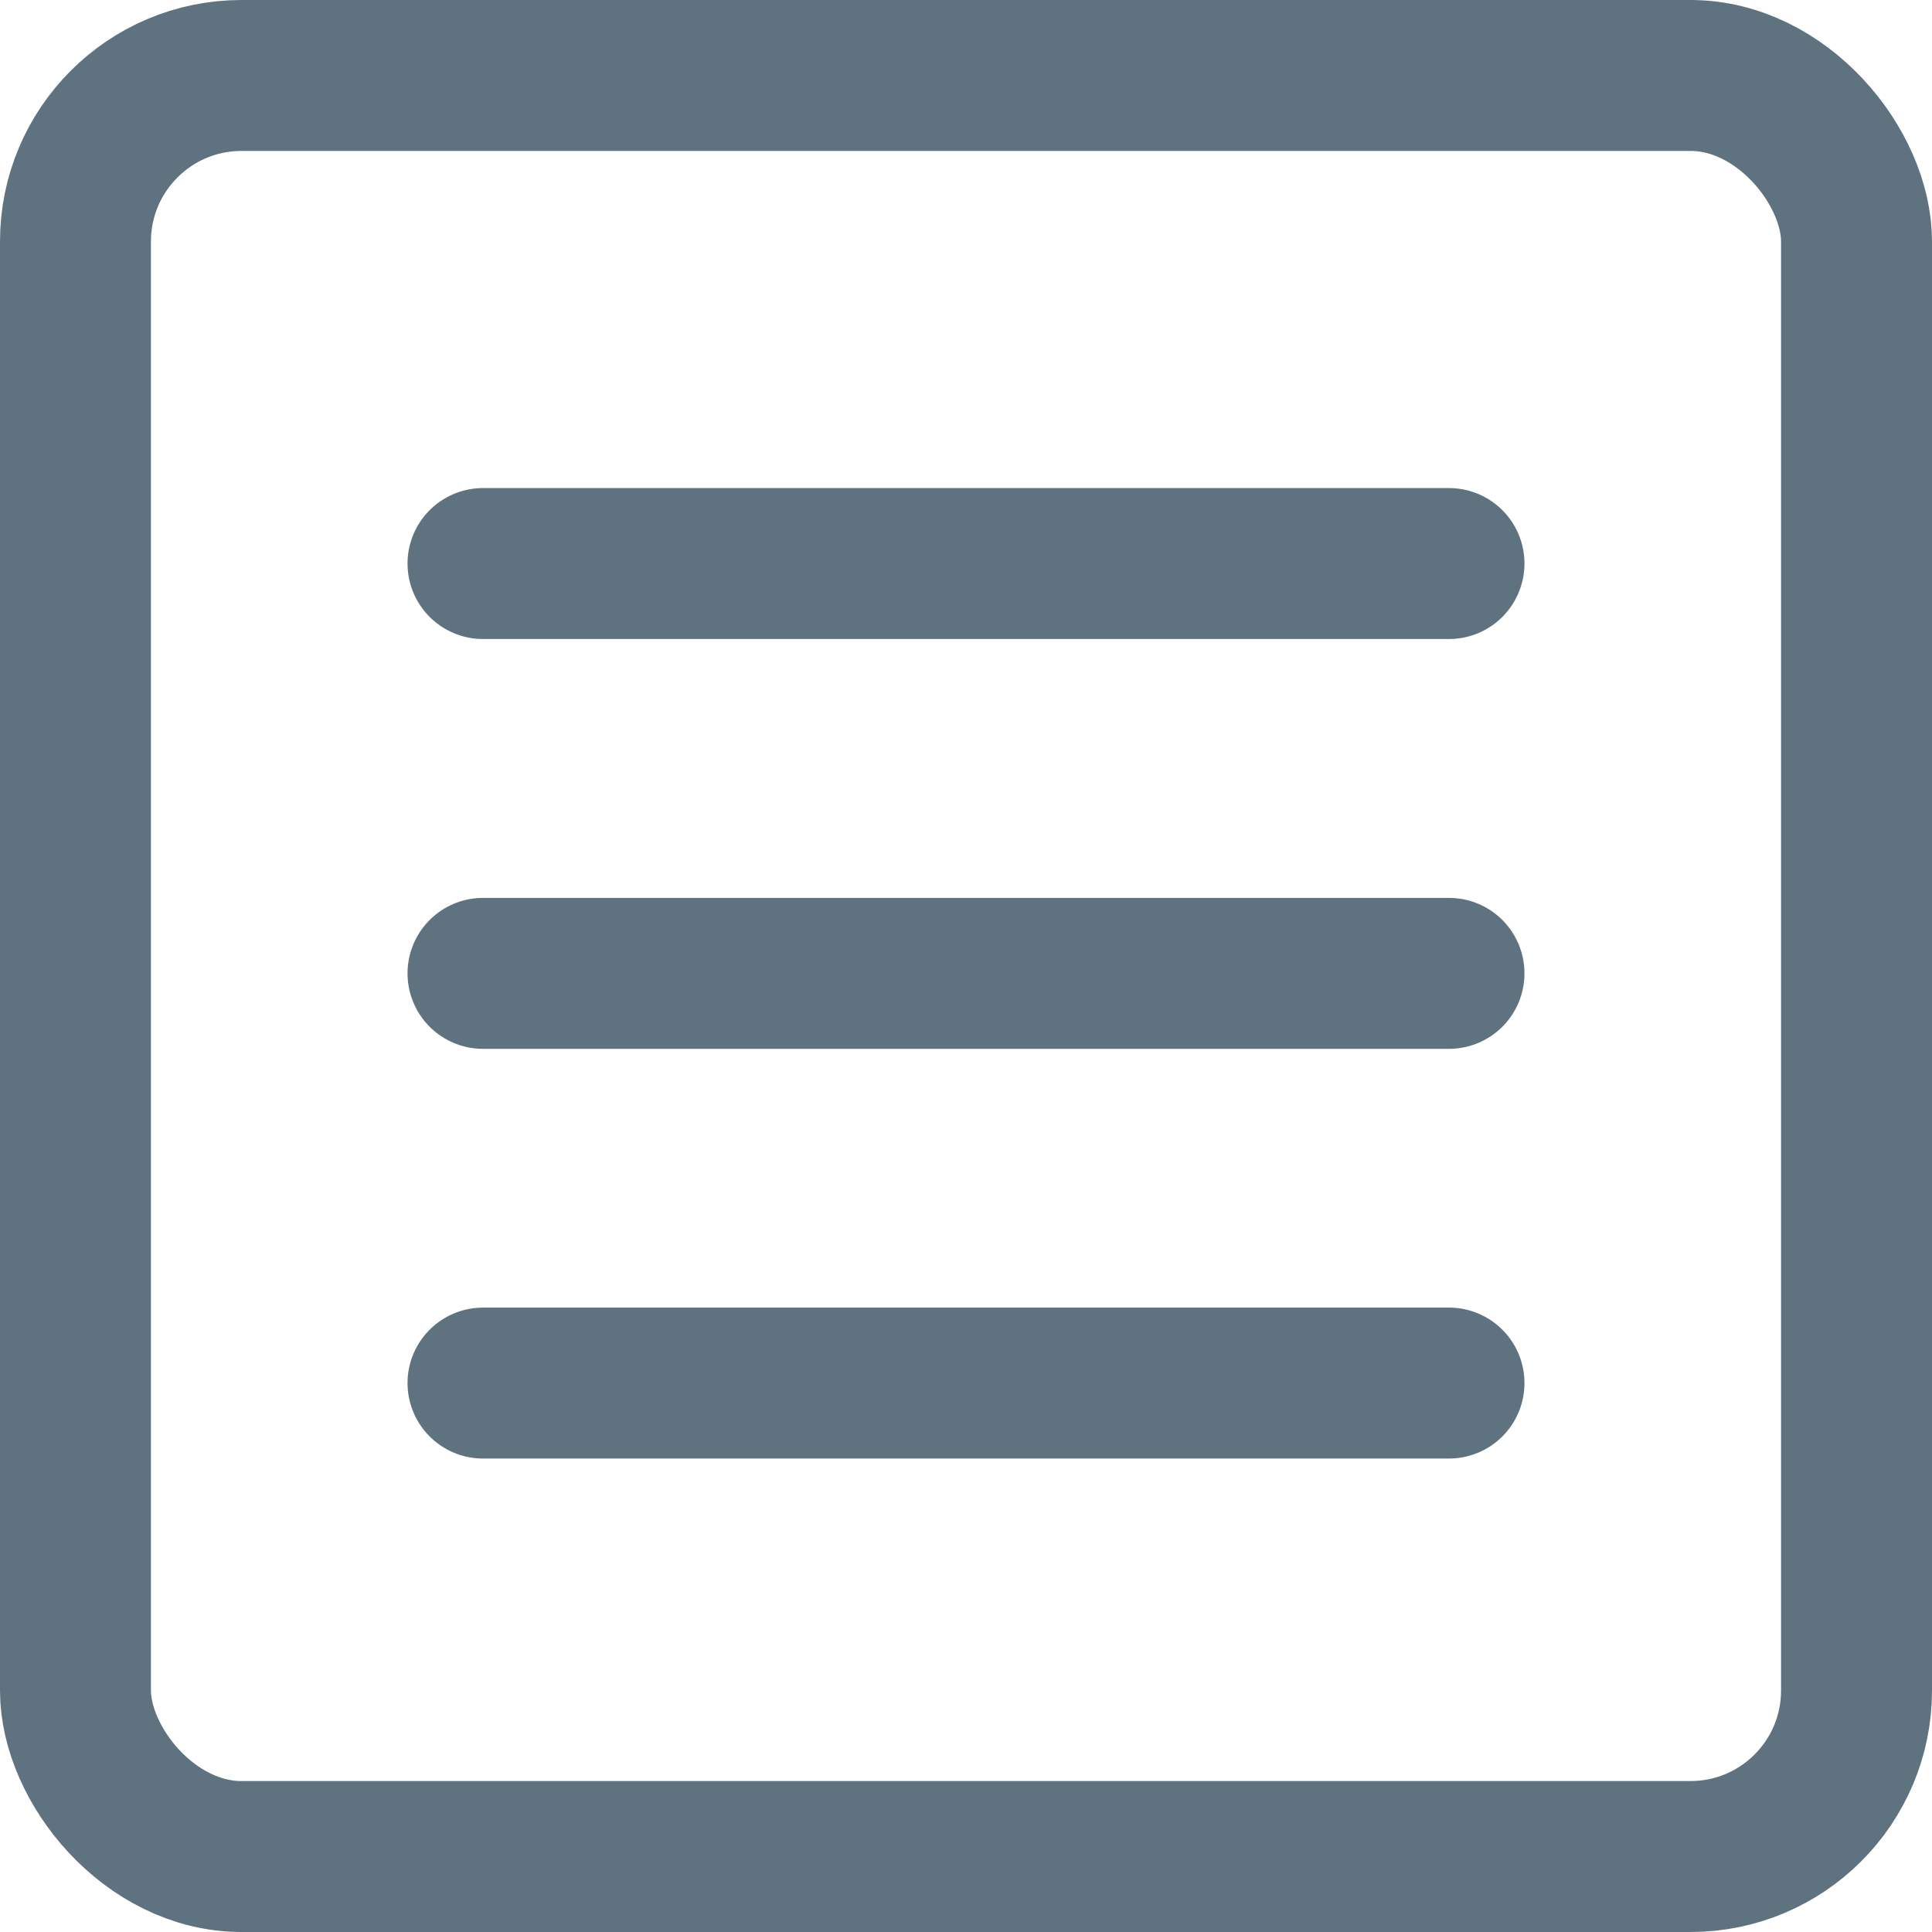 <svg width="16" height="16" viewBox="0 0 16 16" fill="none" xmlns="http://www.w3.org/2000/svg">
<rect x="0.625" y="0.625" width="14.75" height="14.75" rx="1.375" stroke="#5F727F" stroke-width="1.25"/>
<path d="M4 4.667H12M4 8.061H12M4 11.454H12" stroke="#5F727F" stroke-width="1.25" stroke-linecap="round" stroke-linejoin="round"/>
</svg>
